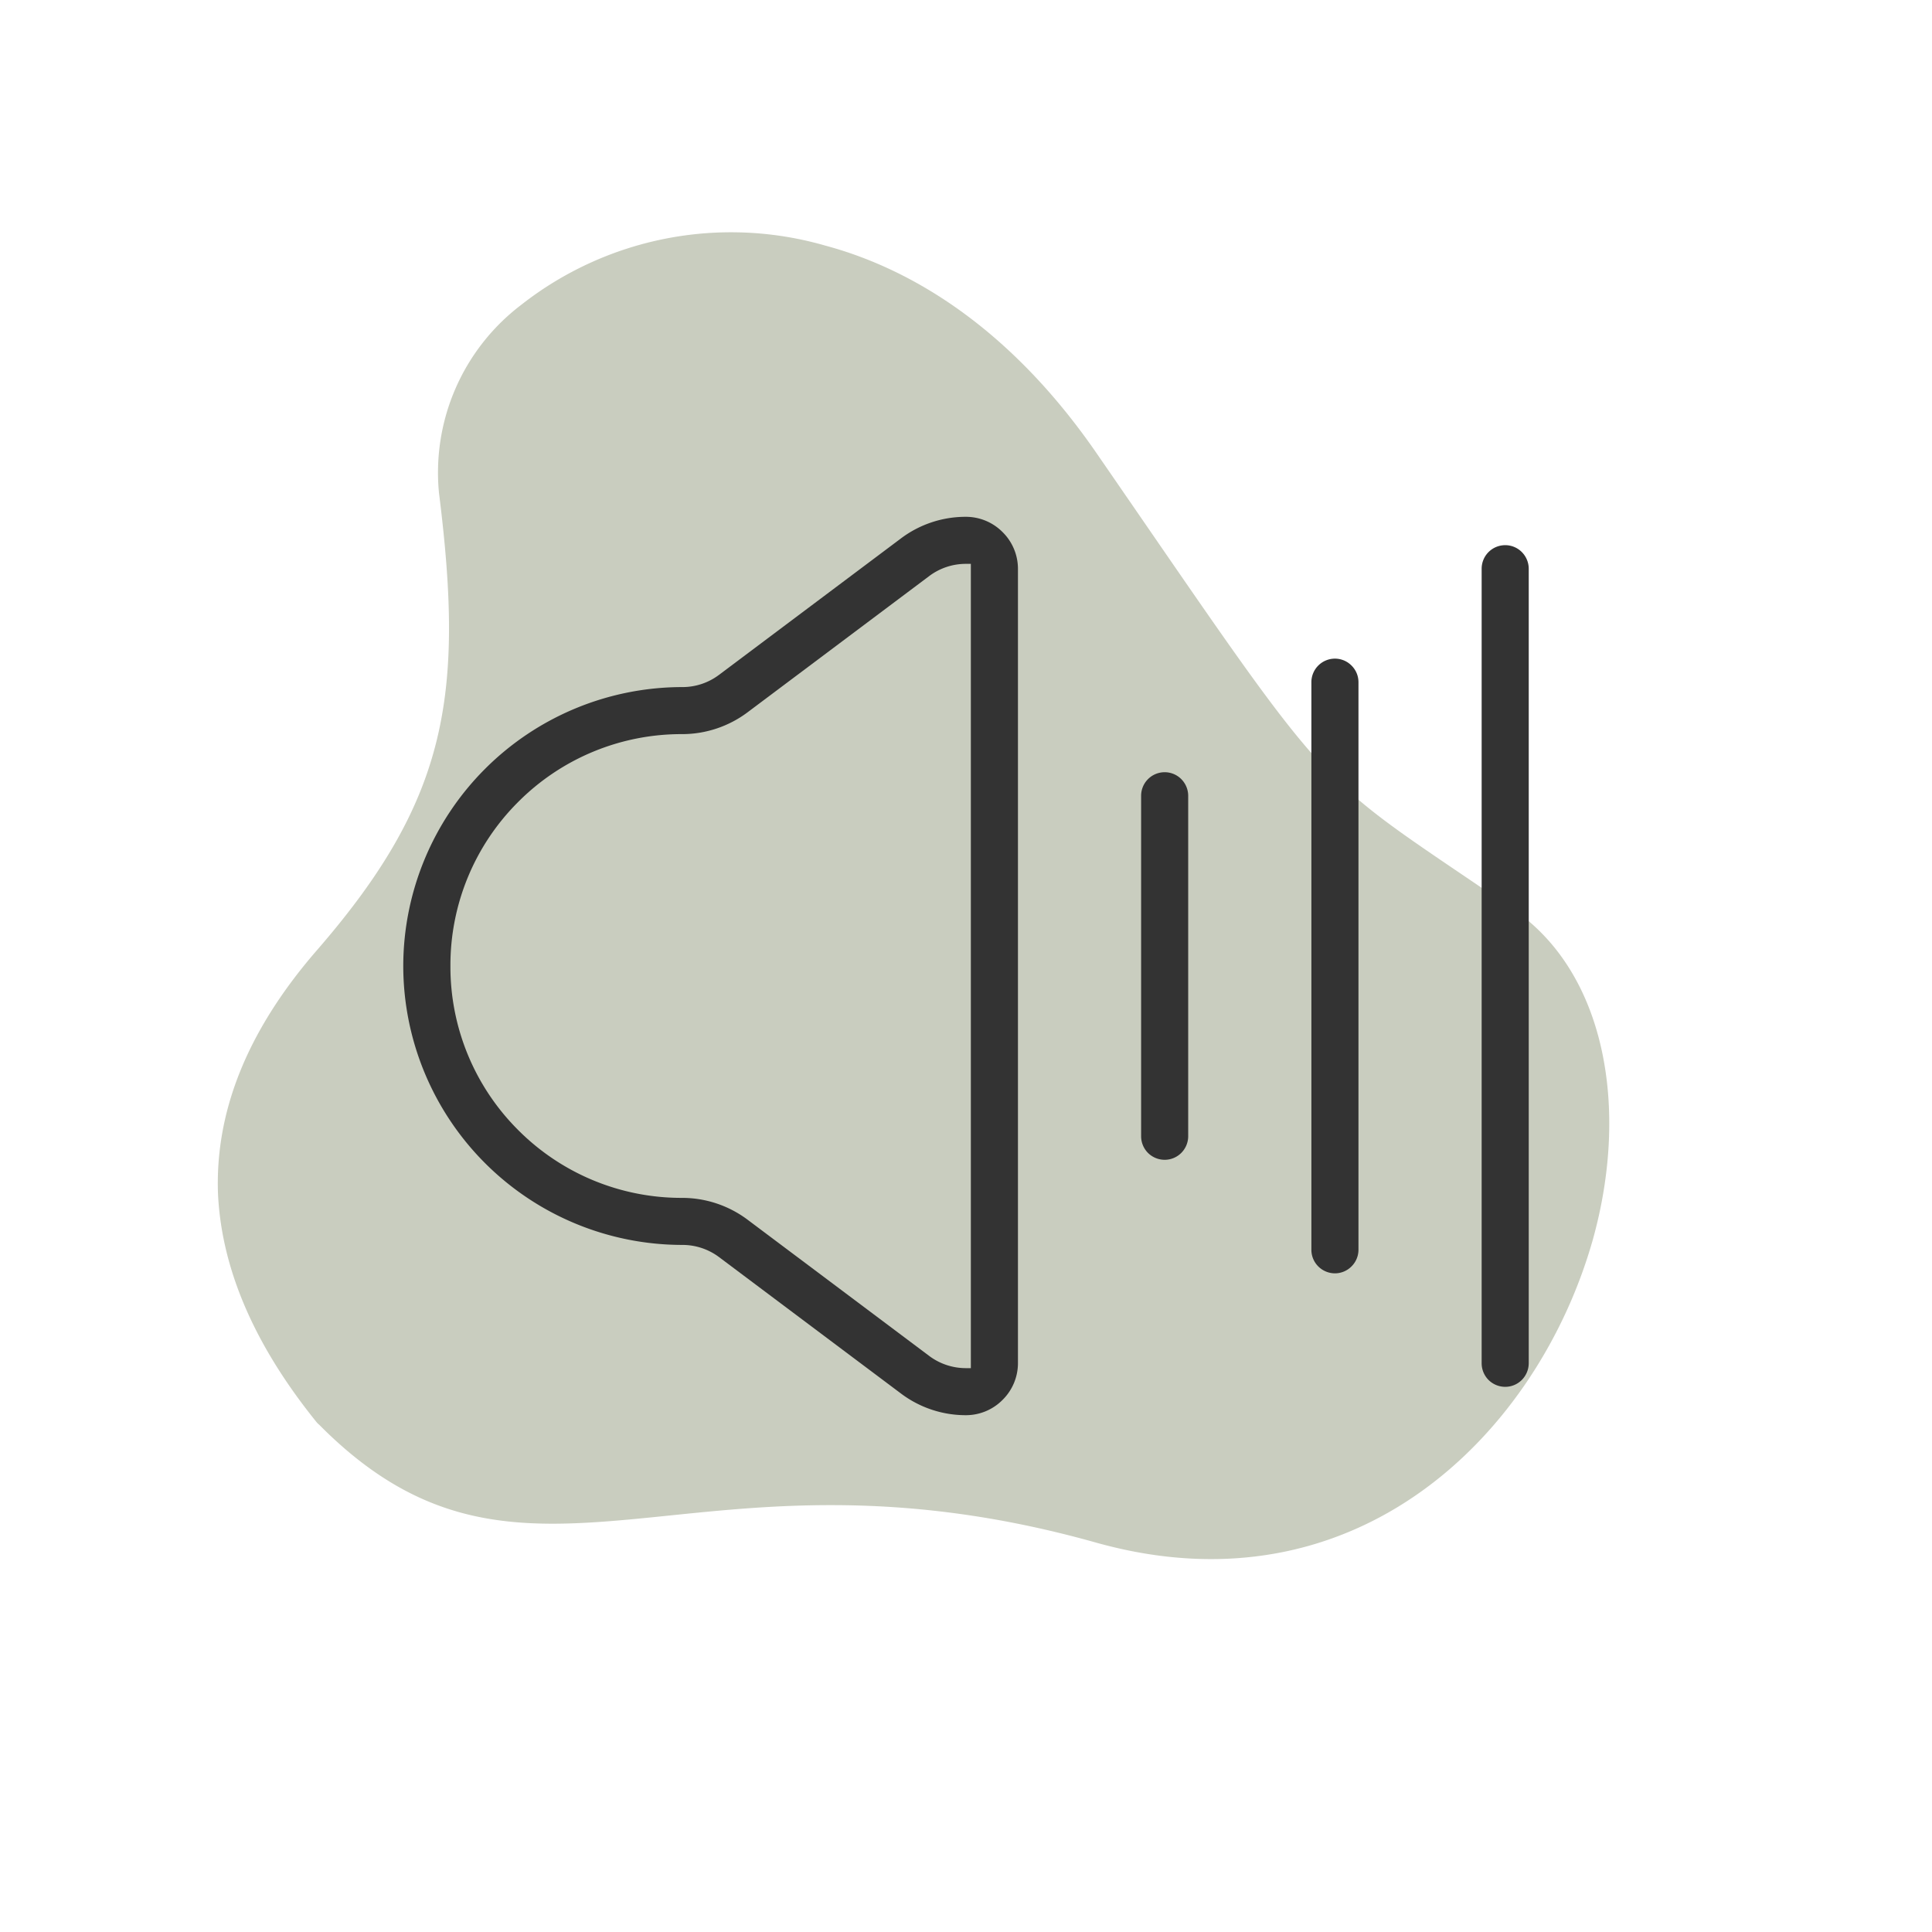 <svg xmlns="http://www.w3.org/2000/svg" xmlns:xlink="http://www.w3.org/1999/xlink" width="100" height="100" viewBox="0 0 100 100">
  <defs>
    <clipPath id="clip-Sound_Equipment">
      <rect width="100" height="100"/>
    </clipPath>
  </defs>
  <g id="Sound_Equipment" data-name="Sound Equipment" clip-path="url(#clip-Sound_Equipment)">
    <path id="Intersection_1" data-name="Intersection 1" d="M42.34,70.751c-17.2-14.639-14.624-12.86-26.978-17.227C9.96,51.6,6.933,45.19,7,38.108c.137-10.364,6.709-21.979,20.784-21.814,10.84.128,17.55-2.825,23.091-4.9,5.987-2.247,10.666-3.493,17.309.378l.068.034.069.039c3.992,2.9,6.782,6.245,8.019,10.117,1.2,3.9.826,8.361-1.686,13.513-4.508,9.26-3.958,14.683.034,24.487a10.9,10.9,0,0,1-1.582,10.489A17.583,17.583,0,0,1,58.7,77.5C53.707,77.5,48.033,75.6,42.34,70.751Z" transform="matrix(-0.966, -0.259, 0.259, -0.966, 79.34, 102.778)" fill="#4a5729" opacity="0.3"/>
    <g id="Group_8" data-name="Group 8">
      <path id="Subtraction_11" data-name="Subtraction 11" d="M29.627-5890a5.57,5.57,0,0,1-3.372-1.126l-9.4-7.049a3.16,3.16,0,0,0-1.913-.638A14.453,14.453,0,0,1,.5-5913.25a14.454,14.454,0,0,1,14.44-14.437,3.143,3.143,0,0,0,1.91-.638l9.4-7.049a5.57,5.57,0,0,1,3.372-1.126,2.673,2.673,0,0,1,1.9.793,2.671,2.671,0,0,1,.794,1.894v41.125a2.671,2.671,0,0,1-.794,1.894A2.668,2.668,0,0,1,29.627-5890Zm0-44.065a3.155,3.155,0,0,0-1.912.638l-9.4,7.05a5.652,5.652,0,0,1-3.372,1.125,11.927,11.927,0,0,0-8.493,3.509,11.929,11.929,0,0,0-3.509,8.493,11.929,11.929,0,0,0,3.509,8.493,11.927,11.927,0,0,0,8.493,3.509,5.652,5.652,0,0,1,3.372,1.125l9.4,7.05a3.164,3.164,0,0,0,1.913.638h.25v-41.63Z" transform="translate(20.373 5963.25)" fill="#333"/>
      <path id="Subtraction_14" data-name="Subtraction 14" d="M1.718-5916.438a1.229,1.229,0,0,1-.861-.356,1.227,1.227,0,0,1-.356-.861v-17.627a1.219,1.219,0,0,1,1.217-1.217,1.209,1.209,0,0,1,.861.356,1.229,1.229,0,0,1,.359.861v17.627a1.229,1.229,0,0,1-.359.861A1.212,1.212,0,0,1,1.718-5916.438Z" transform="translate(58.563 5976.469)" fill="#333"/>
      <path id="Subtraction_13" data-name="Subtraction 13" d="M1.718-5904.684a1.228,1.228,0,0,1-.861-.359,1.216,1.216,0,0,1-.356-.863v-29.374a1.22,1.22,0,0,1,1.217-1.221,1.205,1.205,0,0,1,.861.359,1.206,1.206,0,0,1,.359.861v29.374a1.213,1.213,0,0,1-.359.863A1.211,1.211,0,0,1,1.718-5904.684Z" transform="translate(67.376 5970.592)" fill="#333"/>
      <path id="Subtraction_12" data-name="Subtraction 12" d="M1.718-5892.936a1.227,1.227,0,0,1-.861-.356,1.229,1.229,0,0,1-.356-.863v-41.128a1.219,1.219,0,0,1,1.217-1.217,1.209,1.209,0,0,1,.861.356,1.229,1.229,0,0,1,.359.861v41.128a1.236,1.236,0,0,1-.359.863A1.21,1.21,0,0,1,1.718-5892.936Z" transform="translate(76.189 5964.718)" fill="#333"/>
    </g>
  </g>
</svg>
